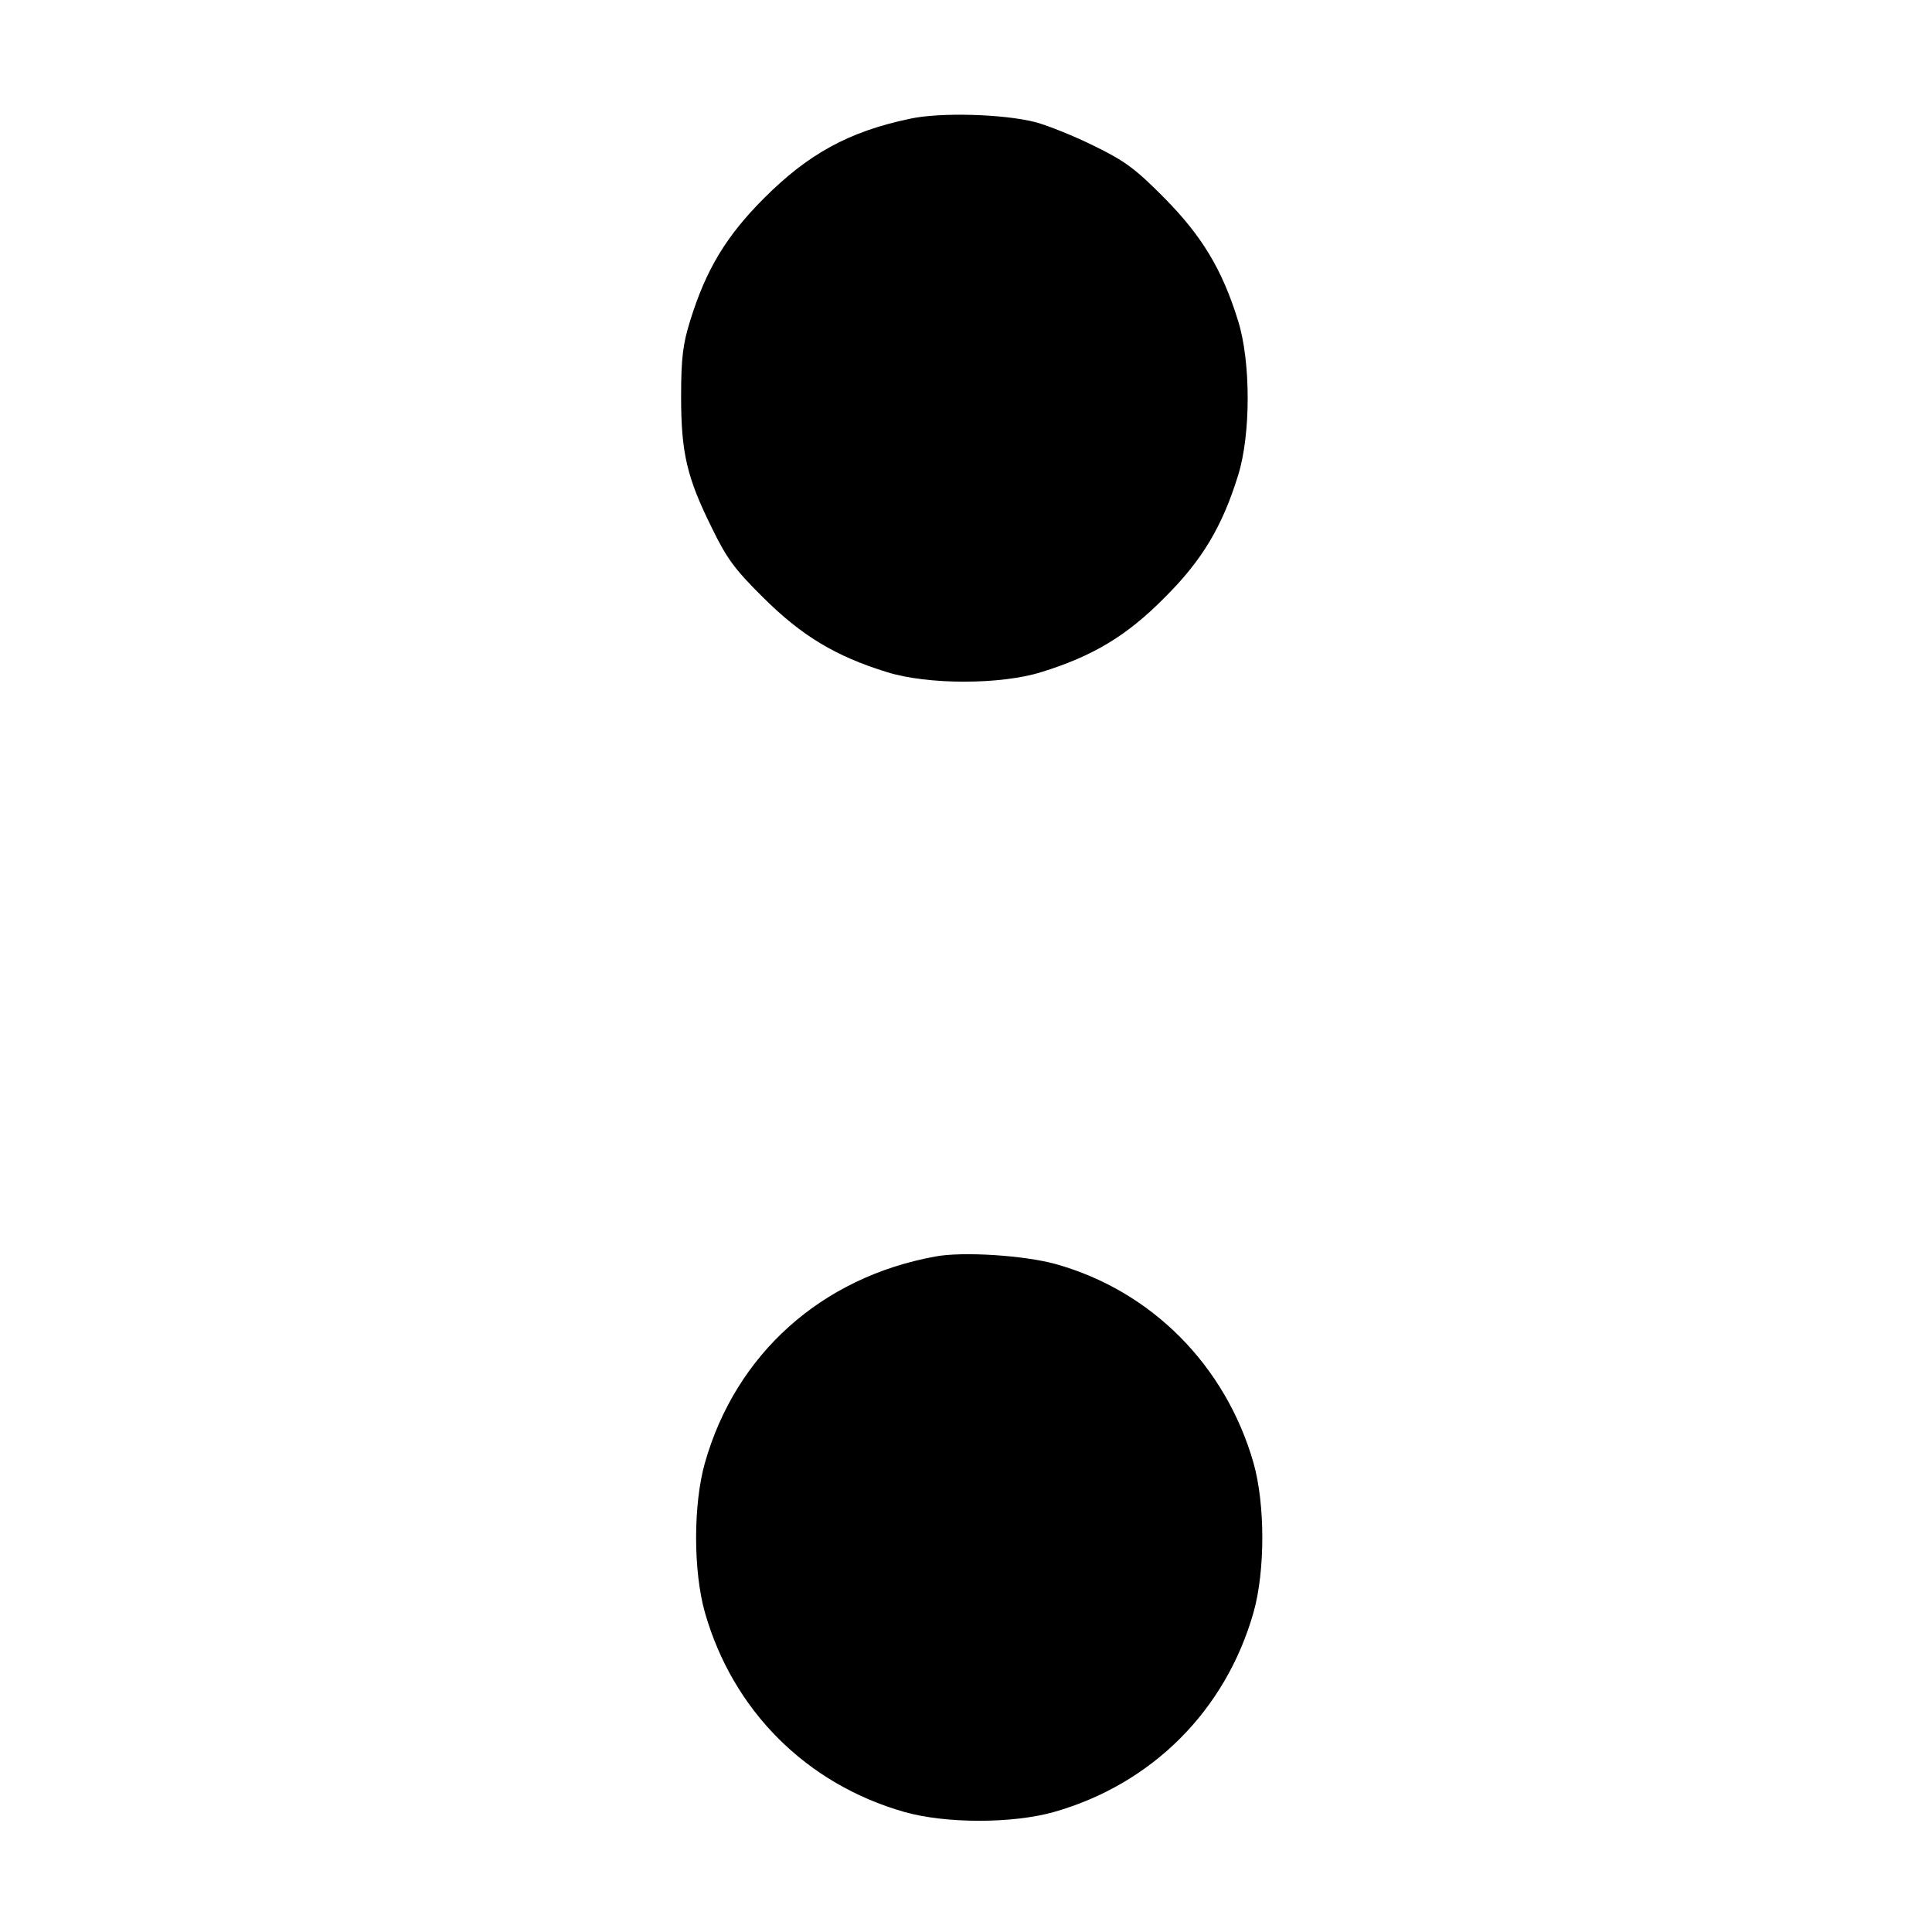<?xml version="1.0" standalone="no"?>
<!DOCTYPE svg PUBLIC "-//W3C//DTD SVG 20010904//EN"
 "http://www.w3.org/TR/2001/REC-SVG-20010904/DTD/svg10.dtd">
<svg version="1.0" xmlns="http://www.w3.org/2000/svg"
 width="512pt" height="512pt" viewBox="0 0 512 512"
 preserveAspectRatio="xMidYMid meet">
<g transform="translate(0,512) scale(0.1,-0.1)"
fill="#000000" stroke="none">
<path d="M2410 4805 c-161 -34 -268 -93 -385 -210 -100 -100 -154 -189 -196
-325 -19 -61 -24 -98 -24 -200 0 -150 15 -215 82 -350 39 -80 60 -109 137
-185 101 -100 190 -154 326 -196 108 -34 302 -34 410 0 136 42 226 96 325 196
100 99 154 189 196 325 34 108 34 302 0 410 -42 136 -96 225 -196 326 -76 77
-105 98 -185 137 -52 26 -122 54 -155 63 -84 22 -255 27 -335 9z"/>
<path d="M2478 1790 c-301 -55 -528 -258 -610 -547 -31 -110 -31 -286 0 -396
74 -260 269 -455 529 -529 110 -31 286 -31 396 0 260 74 455 269 529 529 31
110 31 286 0 396 -74 258 -270 456 -524 527 -82 23 -247 34 -320 20z"/>
</g>
</svg>
